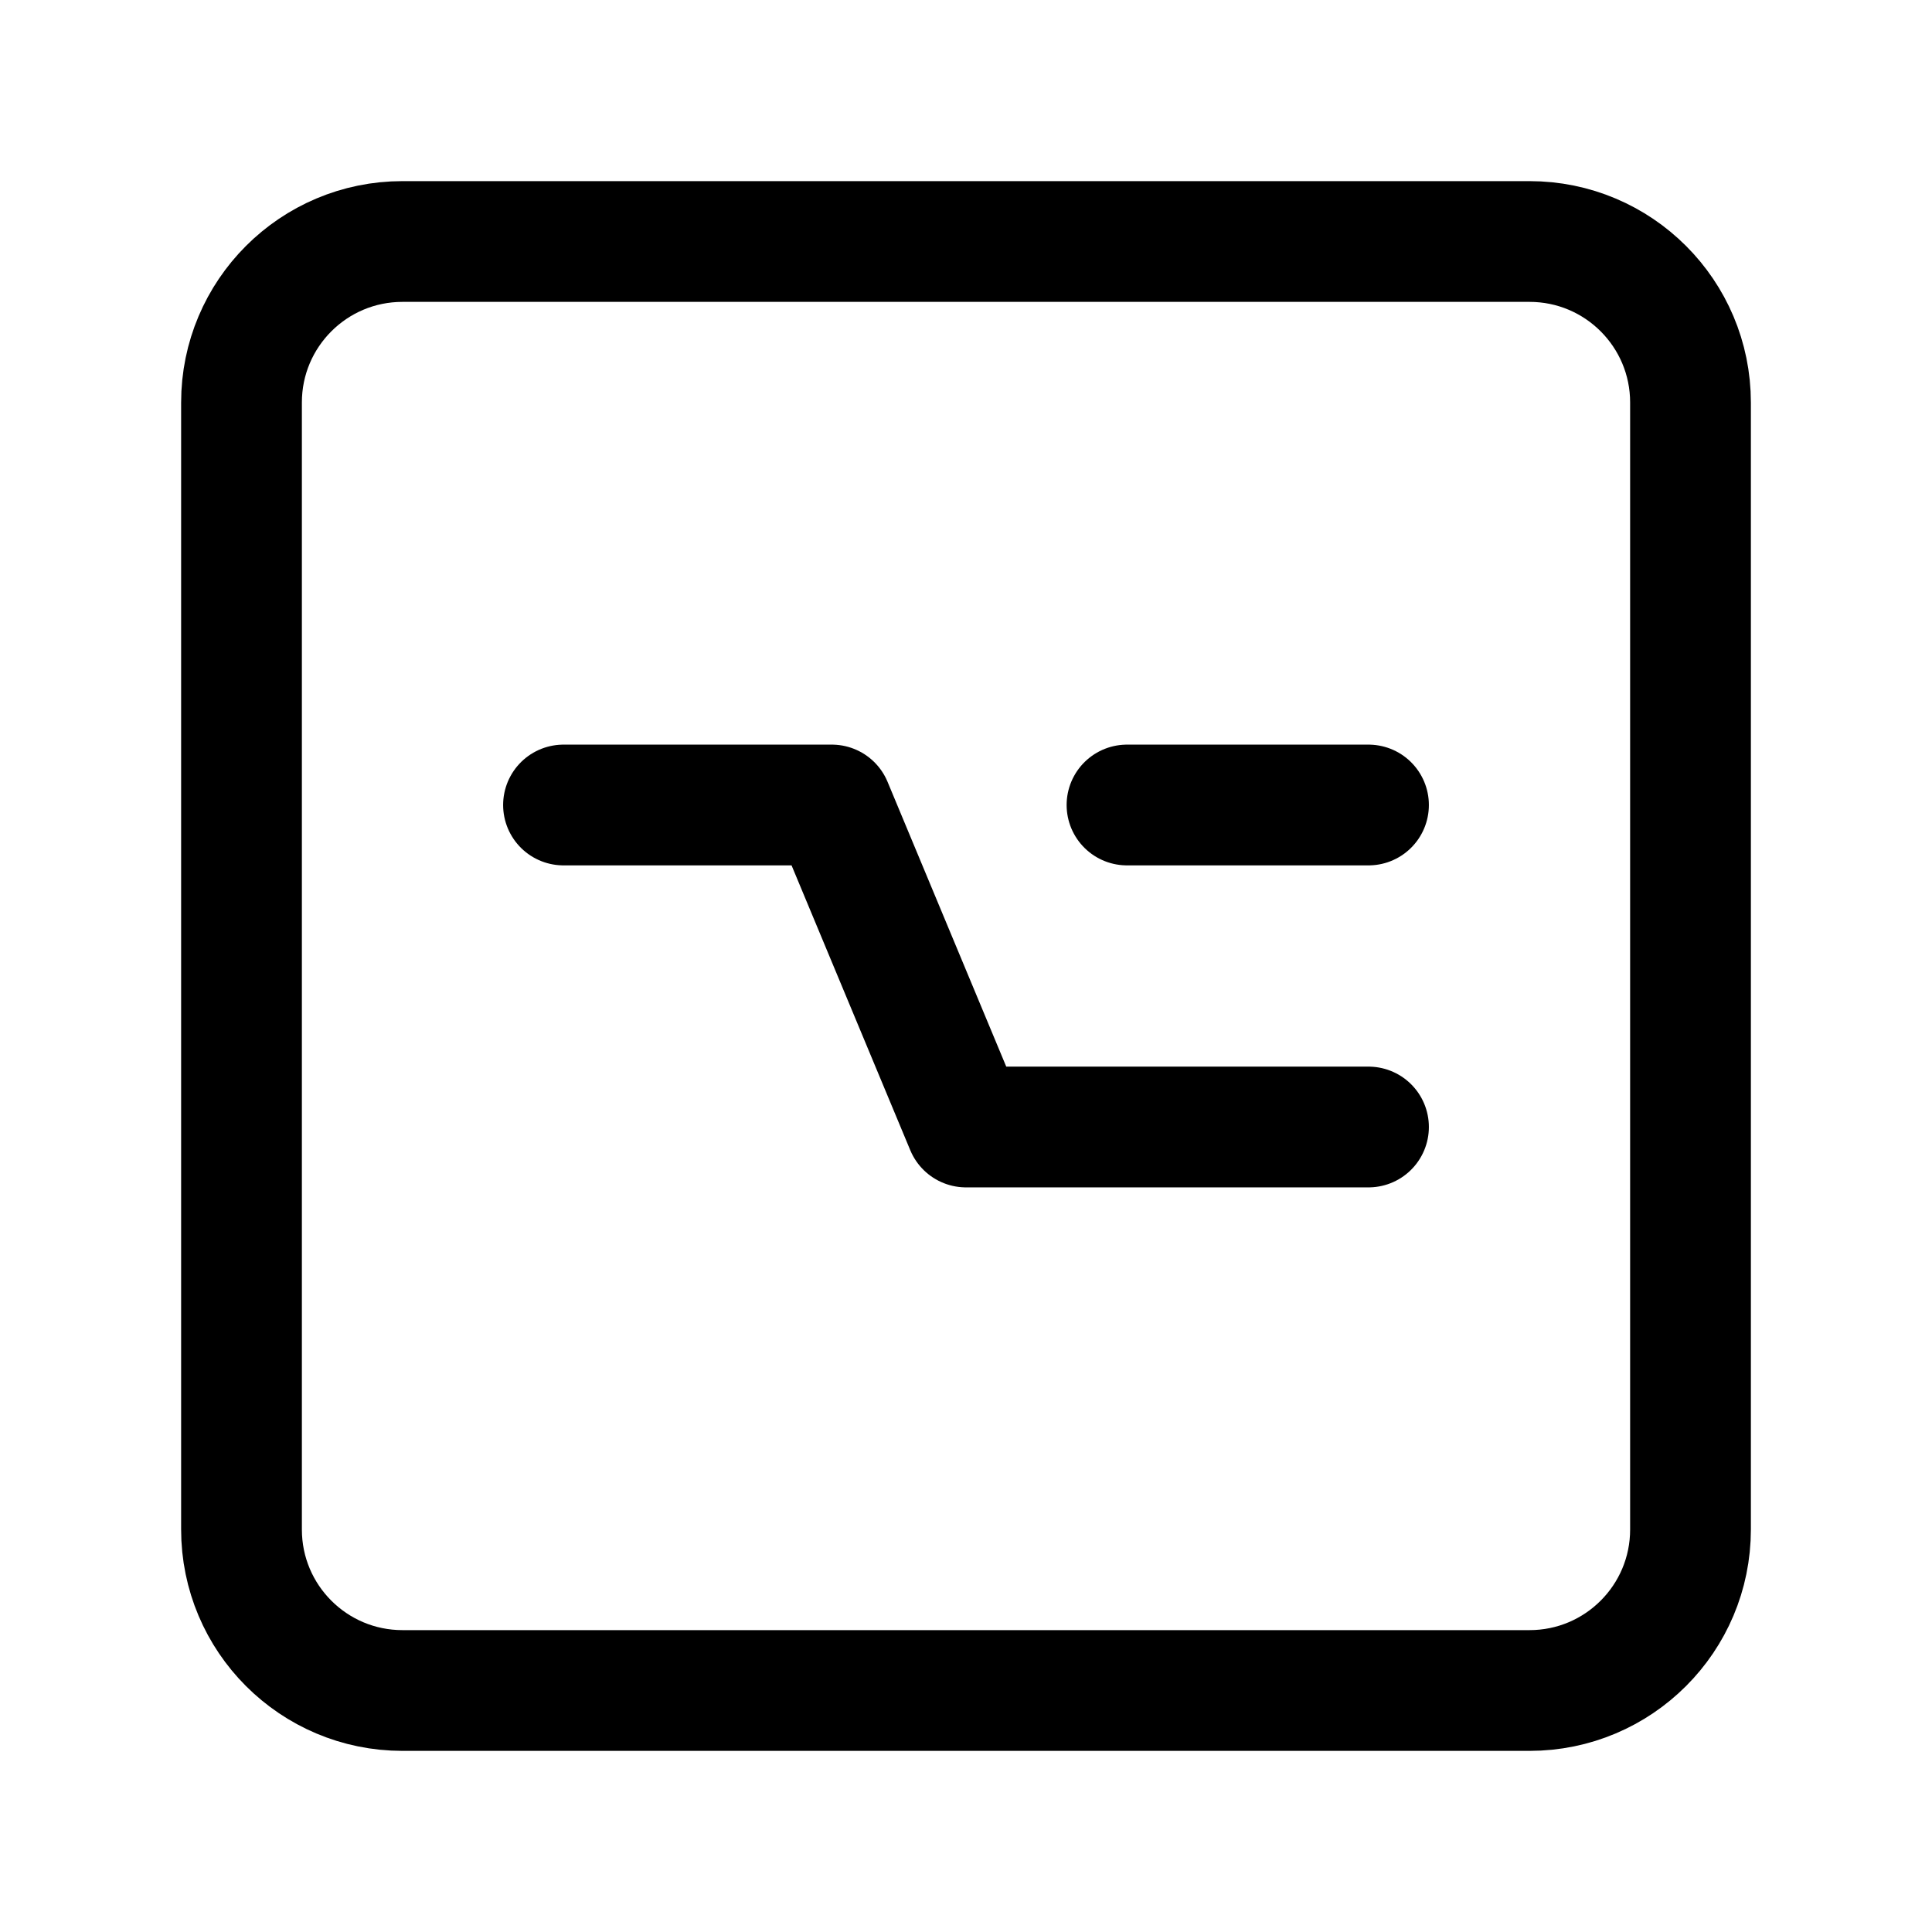 <svg width="24" height="24" stroke-width="1.5" viewBox="0 0 24 24" fill="none" xmlns="http://www.w3.org/2000/svg">
<path d="M3 19V5C3 3.895 3.895 3 5 3H19C20.105 3 21 3.895 21 5V19C21 20.105 20.105 21 19 21H5C3.895 21 3 20.105 3 19Z" stroke="currentColor" stroke-width="1.5"/>
<path d="M14 10H15.125H17" stroke="currentColor" stroke-linecap="round" stroke-linejoin="round"/>
<path d="M17 14L14.917 14L12 14L10.333 10H7" stroke="currentColor" stroke-linecap="round" stroke-linejoin="round"/>
</svg>
